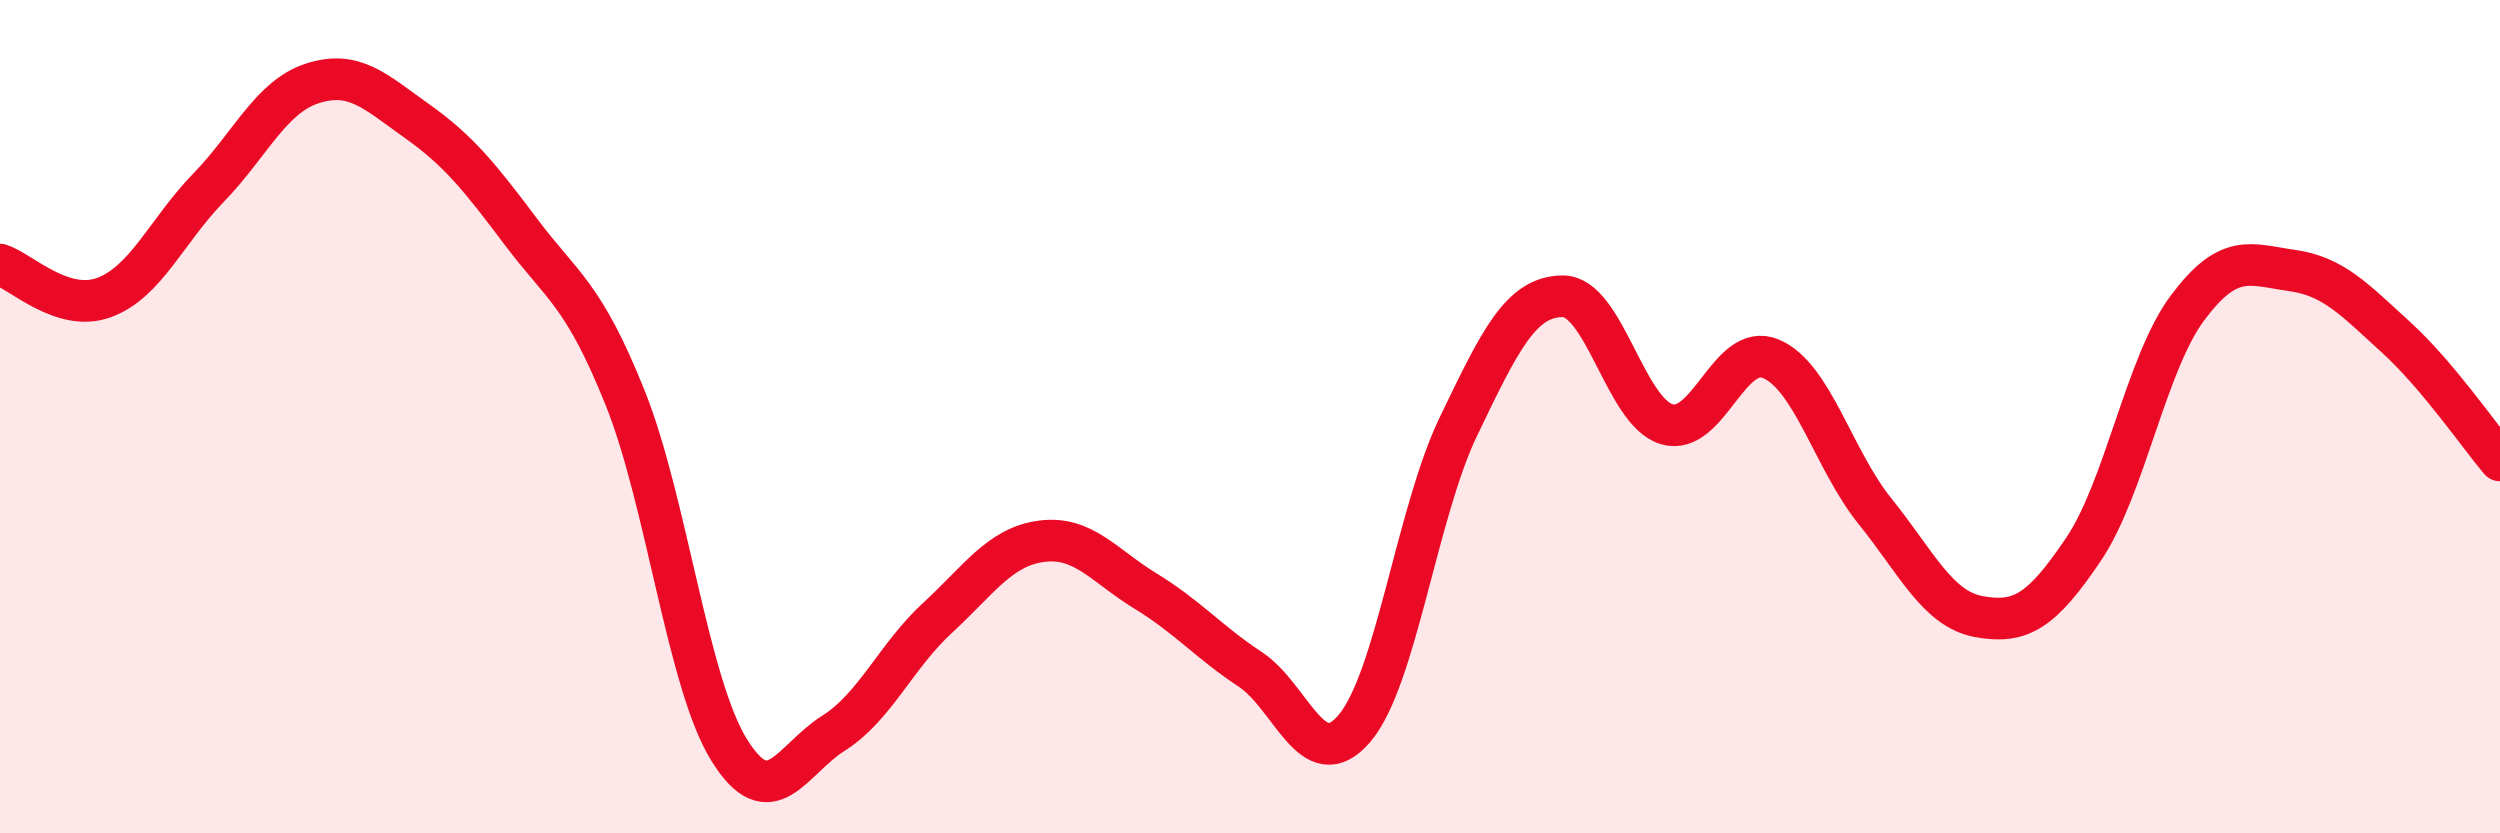 
    <svg width="60" height="20" viewBox="0 0 60 20" xmlns="http://www.w3.org/2000/svg">
      <path
        d="M 0,6.35 C 0.5,6.51 1.5,7.51 2.5,7.14 C 3.5,6.77 4,5.54 5,4.51 C 6,3.48 6.5,2.32 7.5,2 C 8.5,1.68 9,2.19 10,2.9 C 11,3.61 11.5,4.23 12.5,5.56 C 13.5,6.89 14,7.05 15,9.54 C 16,12.03 16.5,16.39 17.5,18 C 18.5,19.61 19,18.23 20,17.6 C 21,16.97 21.5,15.75 22.5,14.83 C 23.5,13.91 24,13.12 25,12.99 C 26,12.86 26.5,13.58 27.5,14.19 C 28.5,14.8 29,15.4 30,16.06 C 31,16.72 31.5,18.65 32.5,17.49 C 33.5,16.33 34,12.32 35,10.24 C 36,8.16 36.5,7.12 37.5,7.11 C 38.5,7.1 39,9.88 40,10.18 C 41,10.48 41.5,8.19 42.5,8.61 C 43.5,9.03 44,11.03 45,12.27 C 46,13.51 46.5,14.62 47.5,14.8 C 48.5,14.98 49,14.67 50,13.19 C 51,11.71 51.5,8.73 52.5,7.39 C 53.5,6.05 54,6.35 55,6.49 C 56,6.63 56.5,7.18 57.5,8.09 C 58.5,9 59.5,10.46 60,11.05L60 20L0 20Z"
        fill="#EB0A25"
        opacity="0.1"
        stroke-linecap="round"
        stroke-linejoin="round"
      />
      <path
        d="M 0,6.35 C 0.5,6.51 1.5,7.51 2.5,7.14 C 3.5,6.77 4,5.54 5,4.51 C 6,3.48 6.5,2.32 7.5,2 C 8.5,1.68 9,2.19 10,2.9 C 11,3.61 11.5,4.23 12.5,5.56 C 13.5,6.89 14,7.05 15,9.54 C 16,12.03 16.5,16.39 17.5,18 C 18.5,19.61 19,18.23 20,17.6 C 21,16.97 21.5,15.75 22.5,14.83 C 23.5,13.91 24,13.12 25,12.99 C 26,12.86 26.5,13.58 27.5,14.19 C 28.5,14.8 29,15.4 30,16.06 C 31,16.72 31.5,18.65 32.5,17.49 C 33.5,16.33 34,12.32 35,10.24 C 36,8.16 36.5,7.12 37.5,7.11 C 38.5,7.1 39,9.88 40,10.18 C 41,10.48 41.5,8.19 42.5,8.61 C 43.5,9.03 44,11.03 45,12.27 C 46,13.51 46.5,14.62 47.5,14.8 C 48.5,14.98 49,14.67 50,13.19 C 51,11.71 51.5,8.73 52.5,7.39 C 53.5,6.05 54,6.35 55,6.49 C 56,6.63 56.5,7.18 57.5,8.09 C 58.5,9 59.5,10.46 60,11.05"
        stroke="#EB0A25"
        stroke-width="1"
        fill="none"
        stroke-linecap="round"
        stroke-linejoin="round"
      />
    </svg>
  